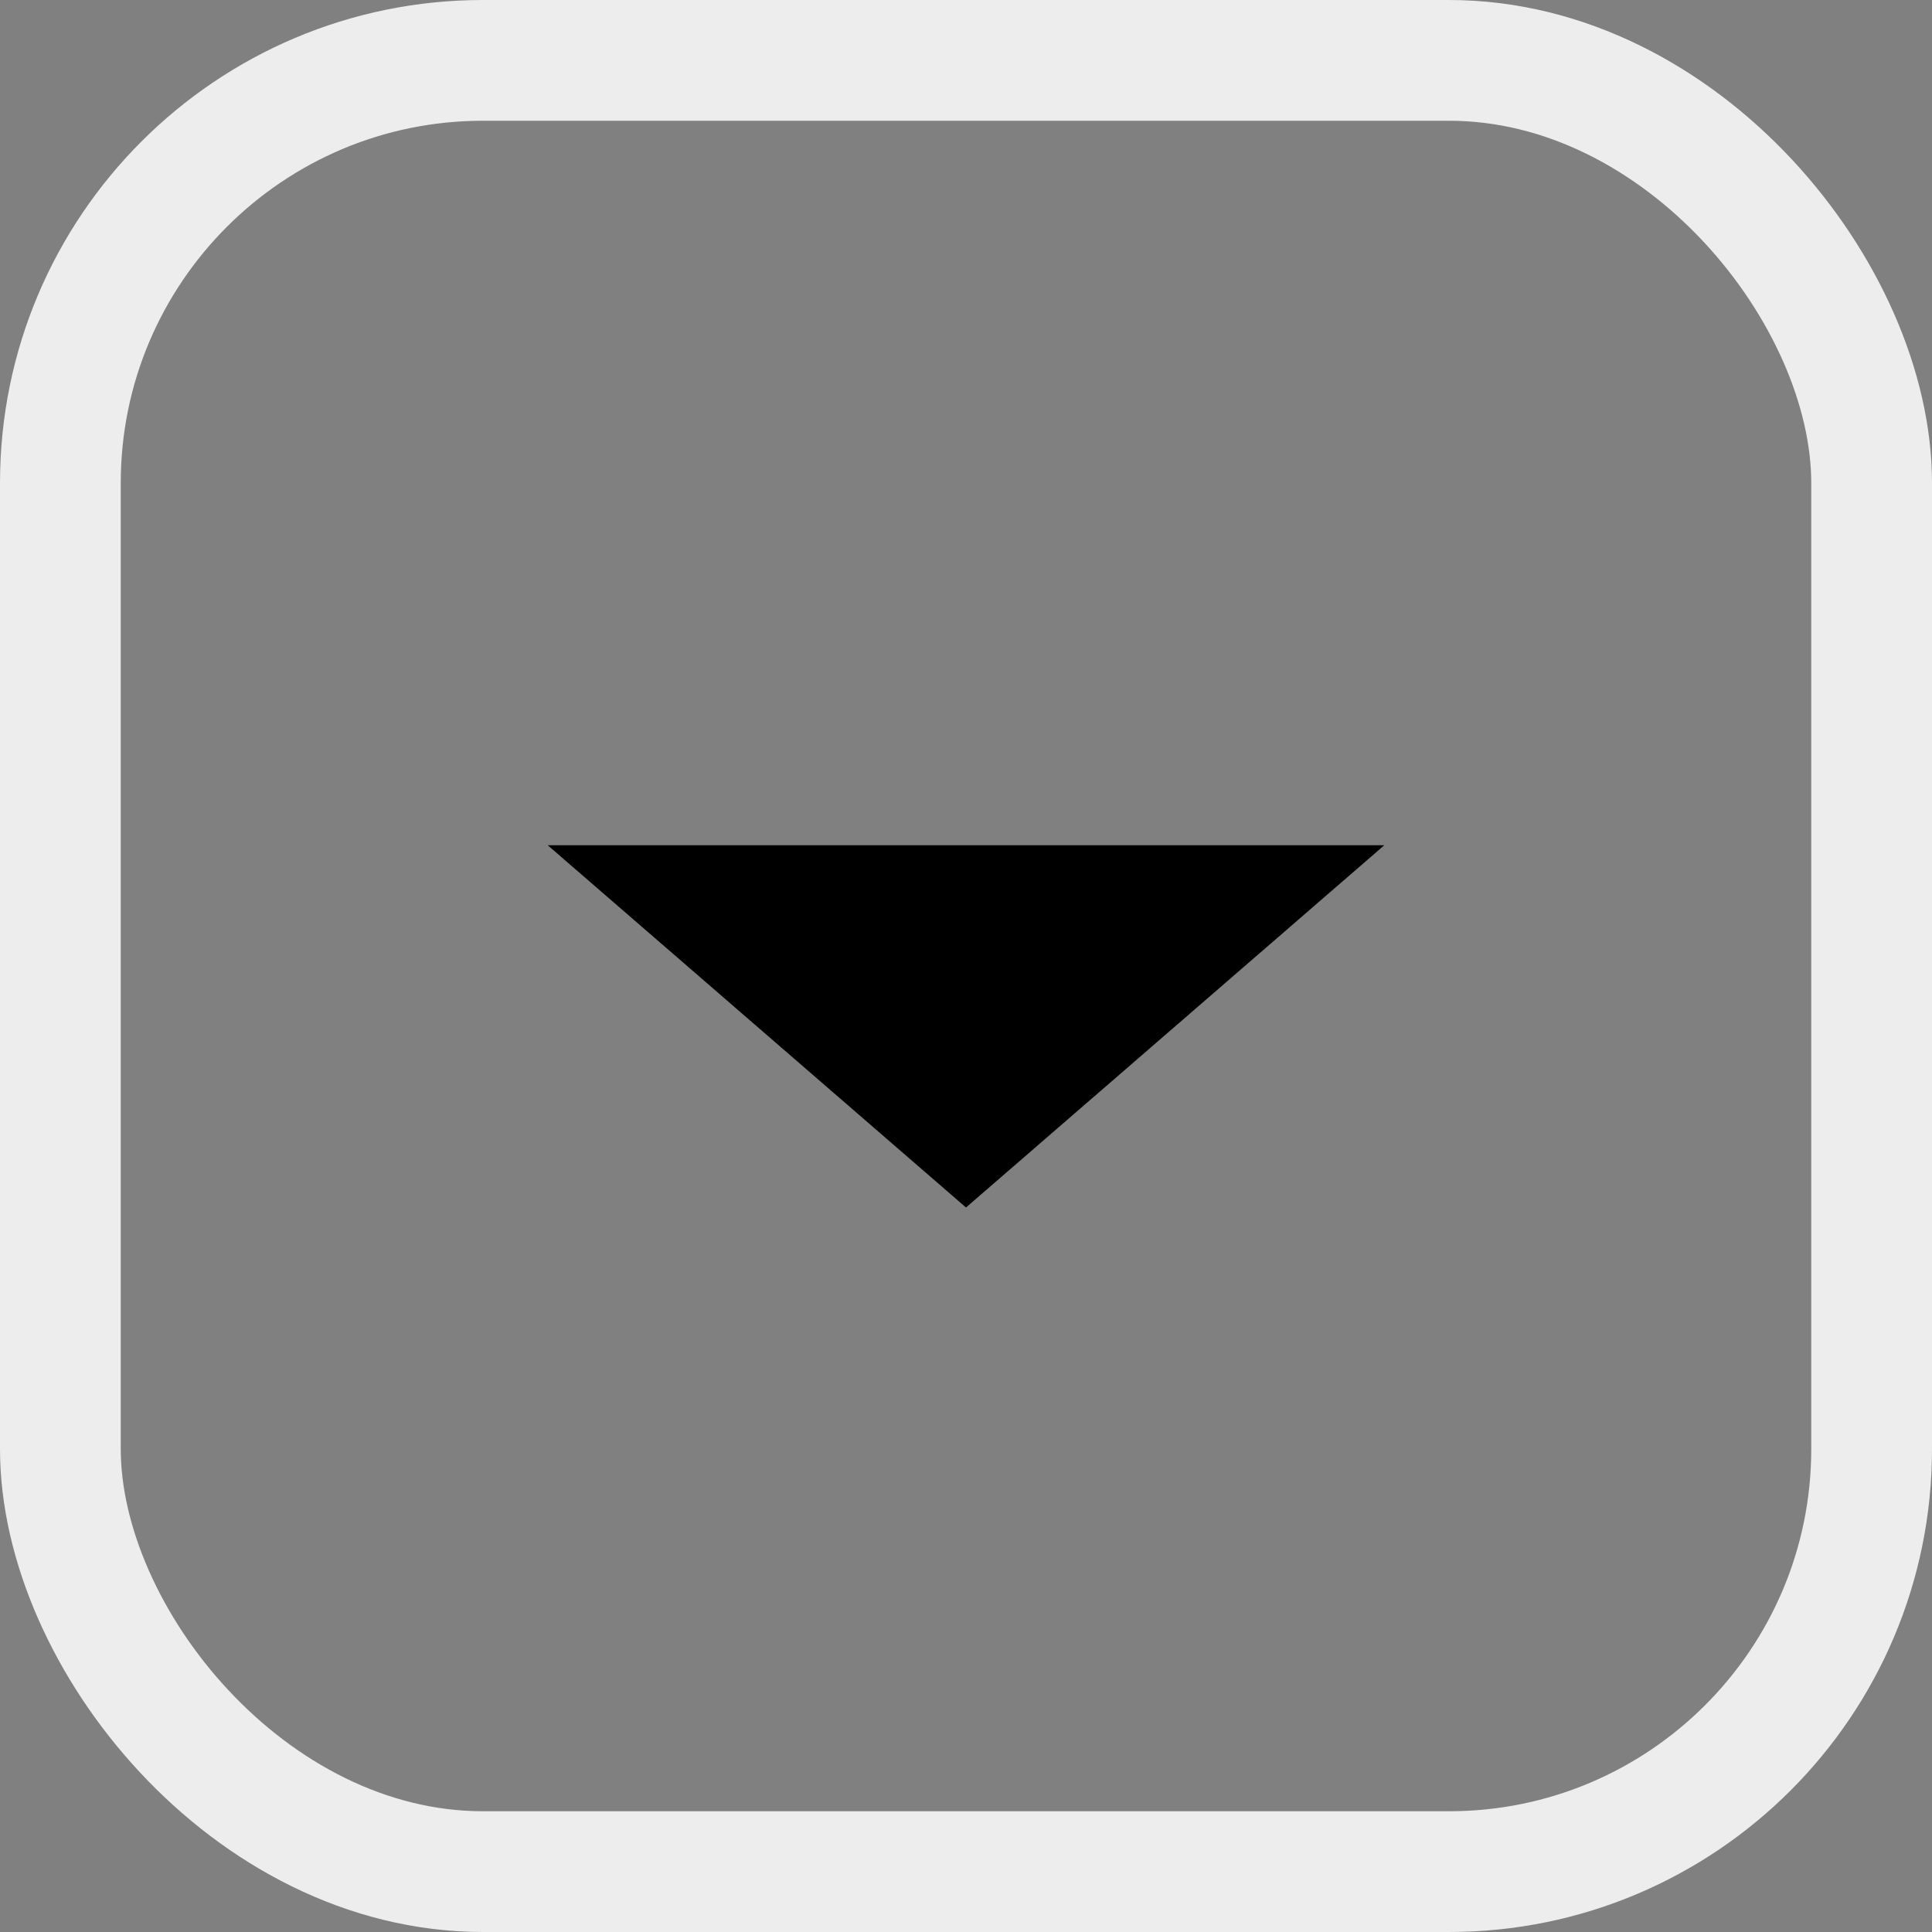 <svg width="20" height="20" viewBox="0 0 20 20" fill="none" xmlns="http://www.w3.org/2000/svg">
<rect x="0" y="0" width="20" height="20" fill="#808080" stroke="none"/>
<path d="M10 12.5L14.33 8.75H5.67L10 12.5Z" fill="black"/>
<rect x="0.625" y="0.625" width="18.75" height="18.75" rx="4.375" stroke="#EDEDED" stroke-width="1.25"/>
</svg>
